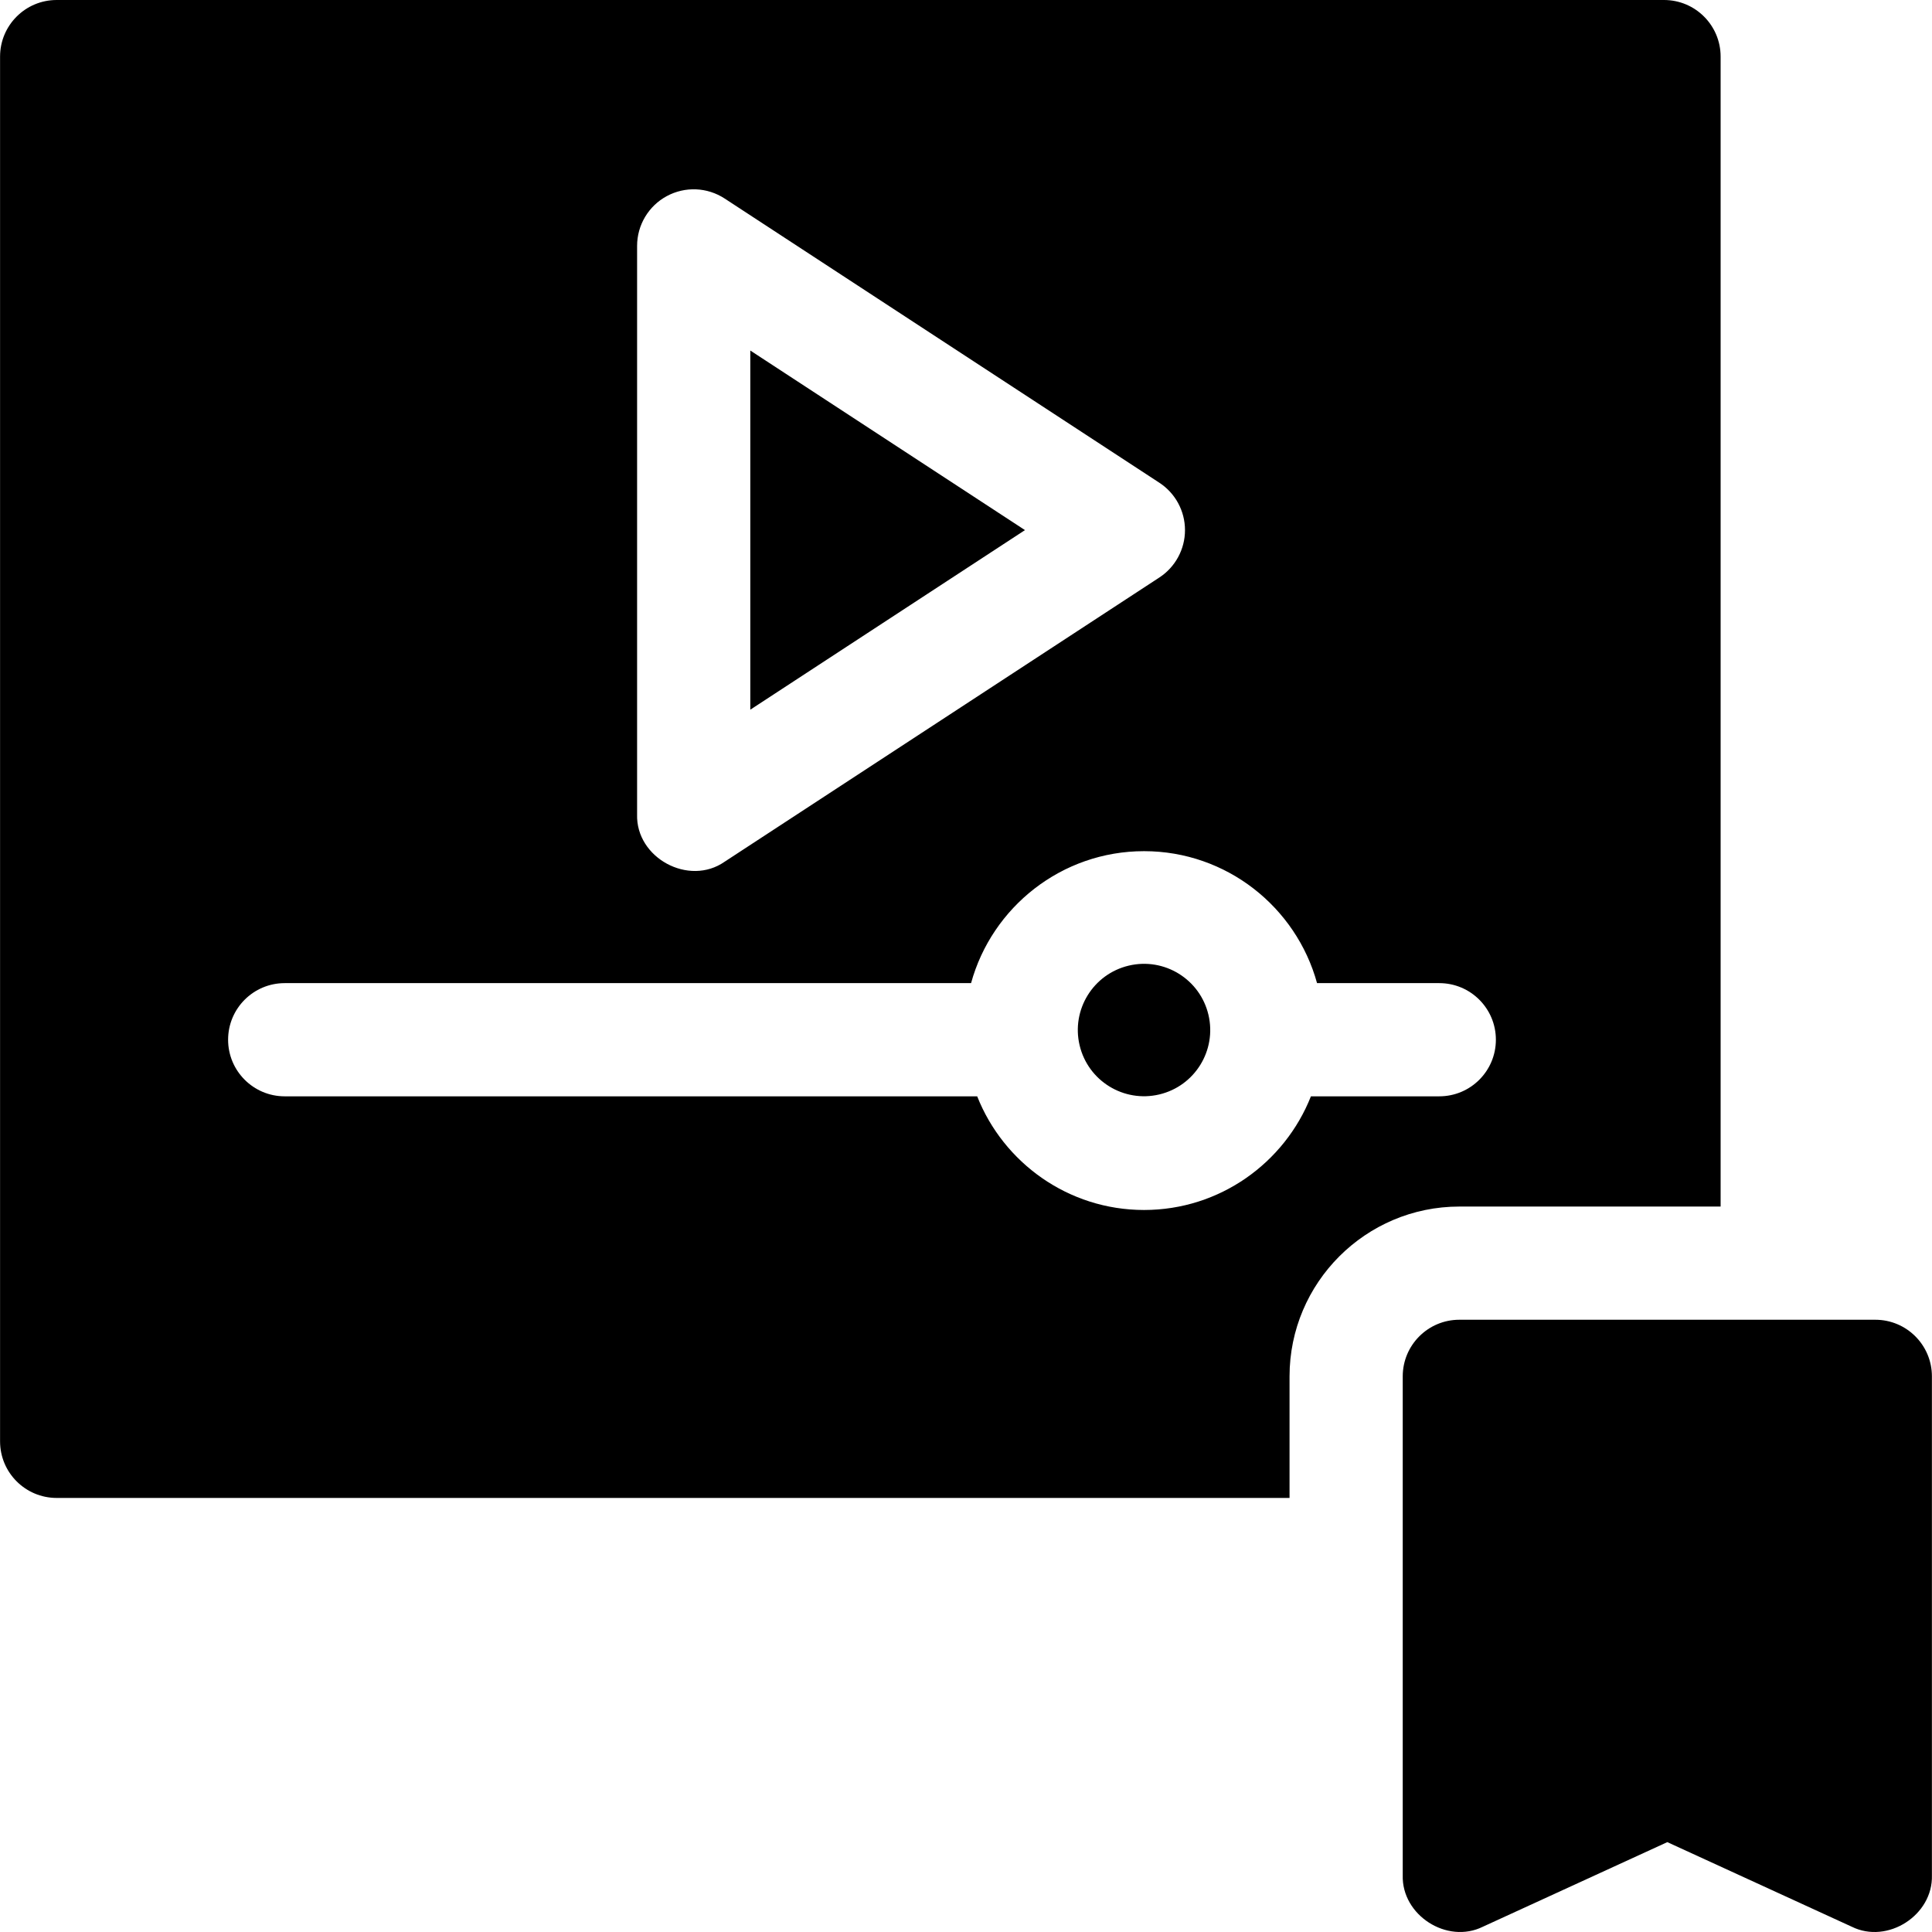 <svg id="Capa_1" enable-background="new 0 0 512.039 512.039" height="512" viewBox="0 0 512.039 512.039" width="512" xmlns="http://www.w3.org/2000/svg"><g><path d="m198.85 92.9v95.19l72.796-47.595z"/><path d="m456.017 319.773v-304.773c0-8.284-6.716-15-15-15h-426c-8.284 0-15 6.716-15 15v366.999c0 8.284 6.716 15 15 15h326.751v-32.226c0-24.813 20.186-45 45-45zm-287.167-254.602c0-5.508 3.019-10.573 7.863-13.193 4.846-2.621 10.735-2.375 15.345.639l115.209 75.324c4.238 2.771 6.792 7.492 6.792 12.555s-2.554 9.784-6.792 12.555l-115.209 75.324c-9.478 6.629-23.571-1.003-23.208-12.555zm178.585 225.388c-6.967 17.62-24.159 30.123-44.226 30.123s-37.259-12.503-44.226-30.123h-183.529c-8.284 0-15-6.716-15-15s6.716-15 15-15h181.908c5.529-20.134 23.983-34.974 45.847-34.974s40.319 14.84 45.847 34.974h32.398c8.284 0 15 6.716 15 15s-6.716 15-15 15z"/><ellipse cx="303.209" cy="273.134" rx="17.548" ry="17.548" transform="matrix(.973 -.23 .23 .973 -54.642 76.97)"/><path d="m497.017 349.774h-110.249c-8.284 0-15 6.716-15 15v132.226c-.313 10.594 11.755 18.335 21.253 13.635l48.871-22.413 48.872 22.413c9.484 4.701 21.571-3.04 21.253-13.635v-132.226c0-8.285-6.716-15-15-15z"/></g></svg>